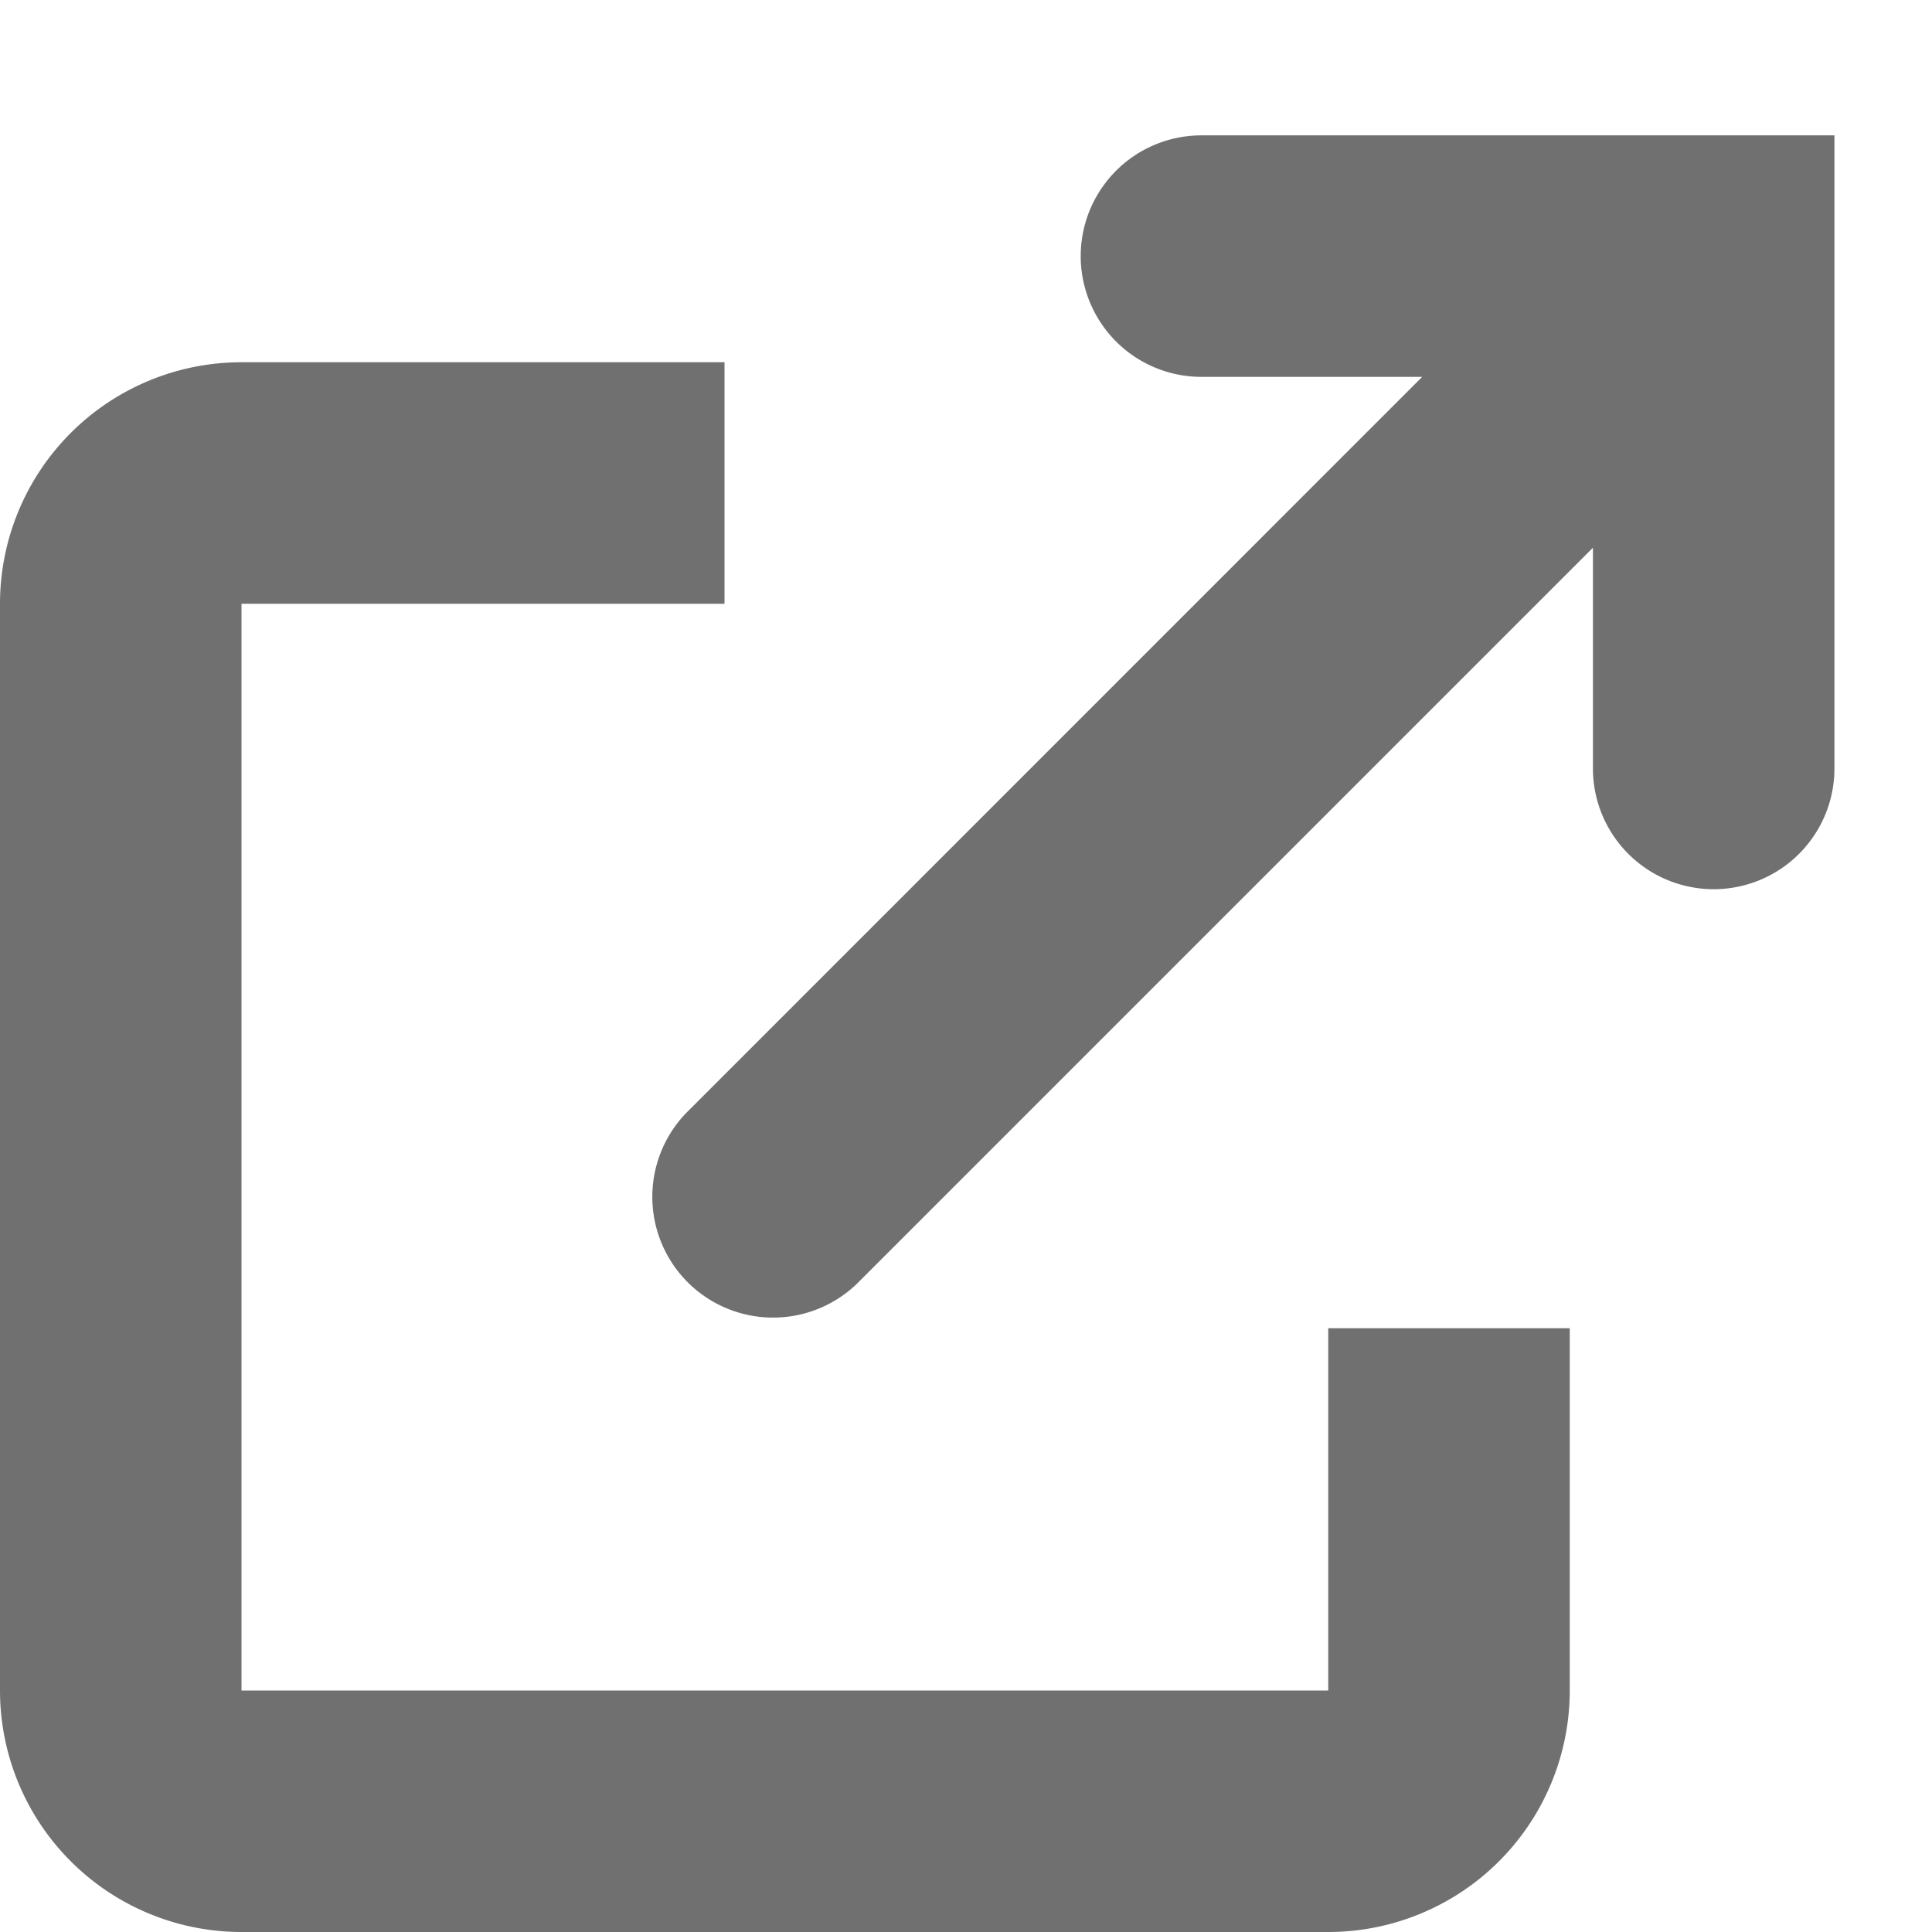 <svg xmlns="http://www.w3.org/2000/svg" width="16" height="16" fill="none" viewBox="0 0 16 16">
  <!-- (c) 2022 tribe29 GmbH (Tanja Hohenstatt) -->
  <path fill="#707070" d="M6 3H2a2 2 0 0 0-2 2v9a2 2 0 0 0 2 2h9a2 2 0 0 0 2-2v-3h-2v3H2V5h4V3Z"/>
  <path fill="#707070" d="M15.192 6.364V1.121H9.95a1 1 0 1 0 0 2h1.828l-6.07 6.071a1 1 0 1 0 1.413 1.415l6.071-6.071v1.828a1 1 0 1 0 2 0Z"/>
</svg>
